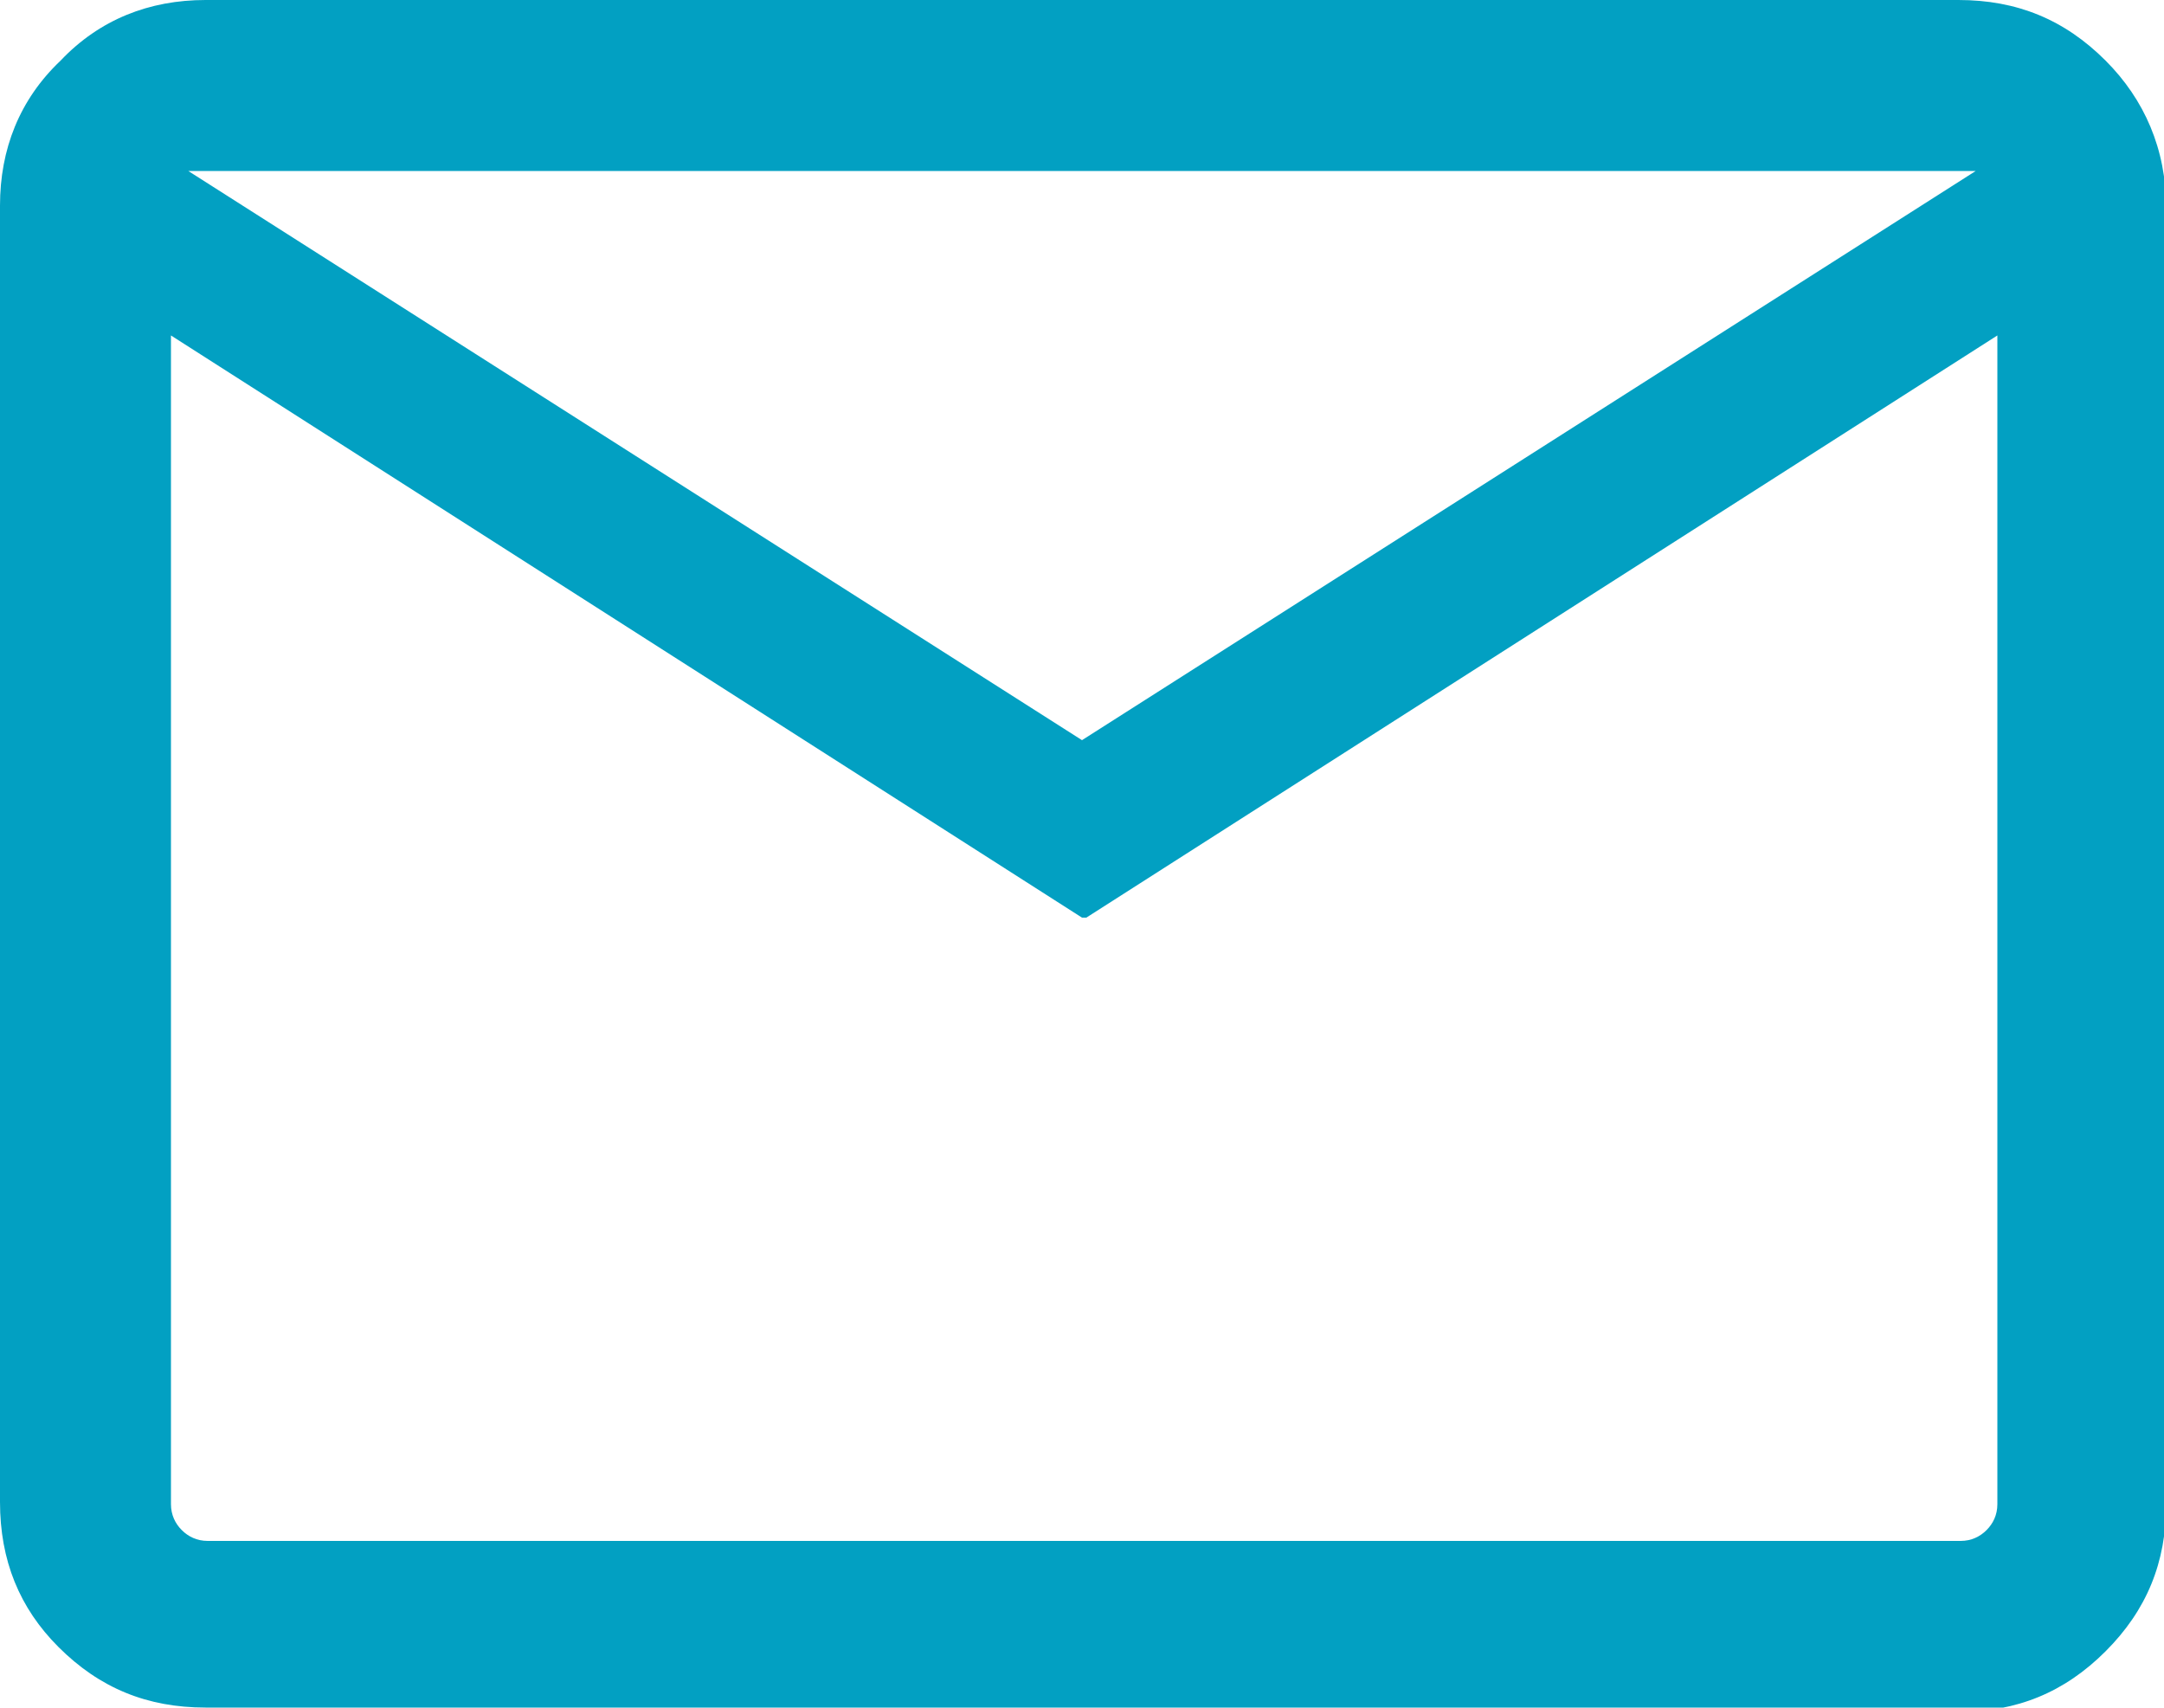 <?xml version="1.0" encoding="UTF-8"?>
<svg xmlns="http://www.w3.org/2000/svg" version="1.1" viewBox="0 0 100 78.9">
  <defs>
    <style>
      .cls-1 {
        fill: #02a0c2;
      }
    </style>
  </defs>
  <!-- Generator: Adobe Illustrator 28.7.1, SVG Export Plug-In . SVG Version: 1.2.0 Build 142)  -->
  <g>
    <g id="Ebene_2">
      <g id="mail">
        <path id="mail-2" class="cls-1" d="M9.5,78.9c-2.7,0-4.9-.9-6.8-2.8C.9,74.3,0,72.1,0,69.4V9.5C0,6.9.9,4.6,2.8,2.8,4.6.9,6.9,0,9.5,0h81c2.7,0,4.9.9,6.8,2.8,1.8,1.8,2.8,4.1,2.8,6.8v59.9c0,2.7-.9,4.9-2.8,6.8s-4.1,2.8-6.8,2.8H9.5ZM50,42.4L7.9,15.5v54c0,.5.2.9.5,1.2.3.3.7.5,1.2.5h81c.5,0,.9-.2,1.2-.5.3-.3.5-.7.5-1.2V15.5l-42.1,26.9h0ZM50,34.2L91.3,7.9H8.7l41.3,26.3Z"/>
      </g>
    </g>
  </g>
</svg>